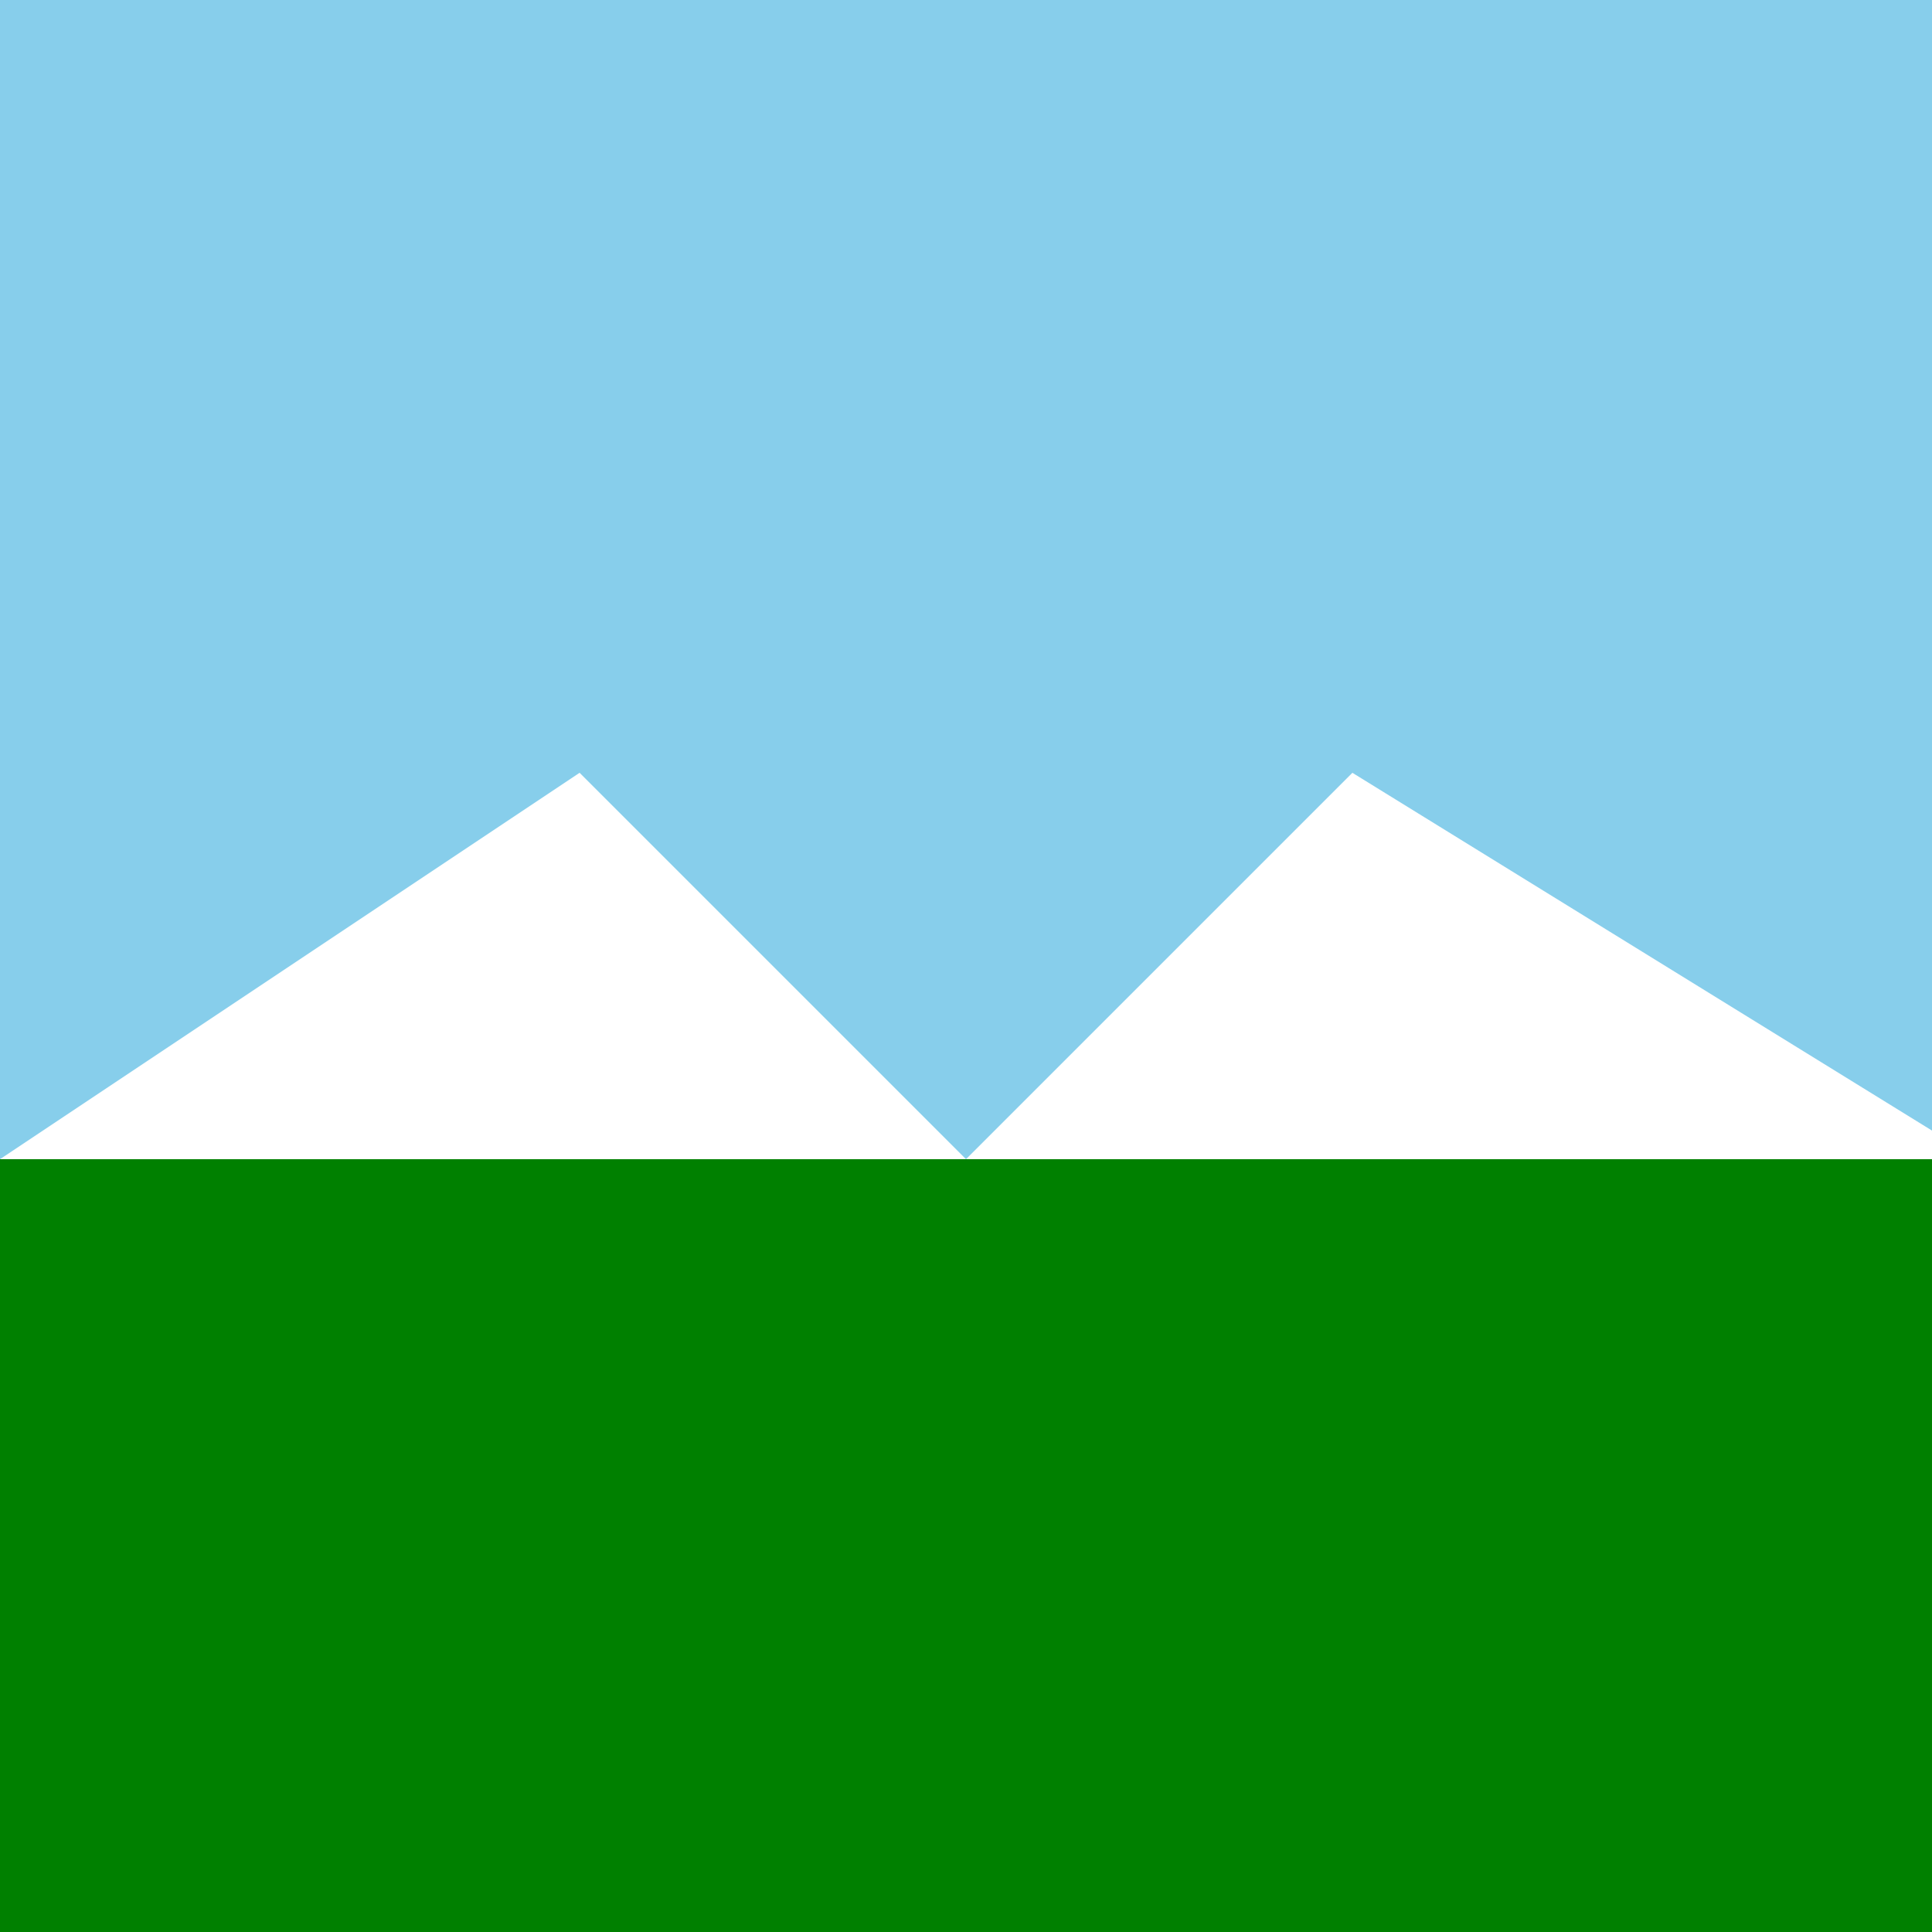 <!--

Generated by DrawGPT.
Free, open source, AI generated images in SVG, PNG, and HTML Canvas format.
https://drawgpt.ai

Created: 2023-09-27T00:56:55.511Z
Link: https://drawgpt.ai/prompt/76812/

-->
<svg xmlns="http://www.w3.org/2000/svg" xmlns:xlink="http://www.w3.org/1999/xlink" width="500" height="500"><defs/><g><rect fill="skyblue" stroke="none" x="0" y="0" width="512" height="512"/><path fill="white" stroke="none" paint-order="stroke fill markers" d=" M 0 300 L 150 200 L 250 300 L 350 200 L 512 300 L 512 512 L 0 512 Z"/><rect fill="green" stroke="none" x="0" y="300" width="512" height="512"/></g></svg>